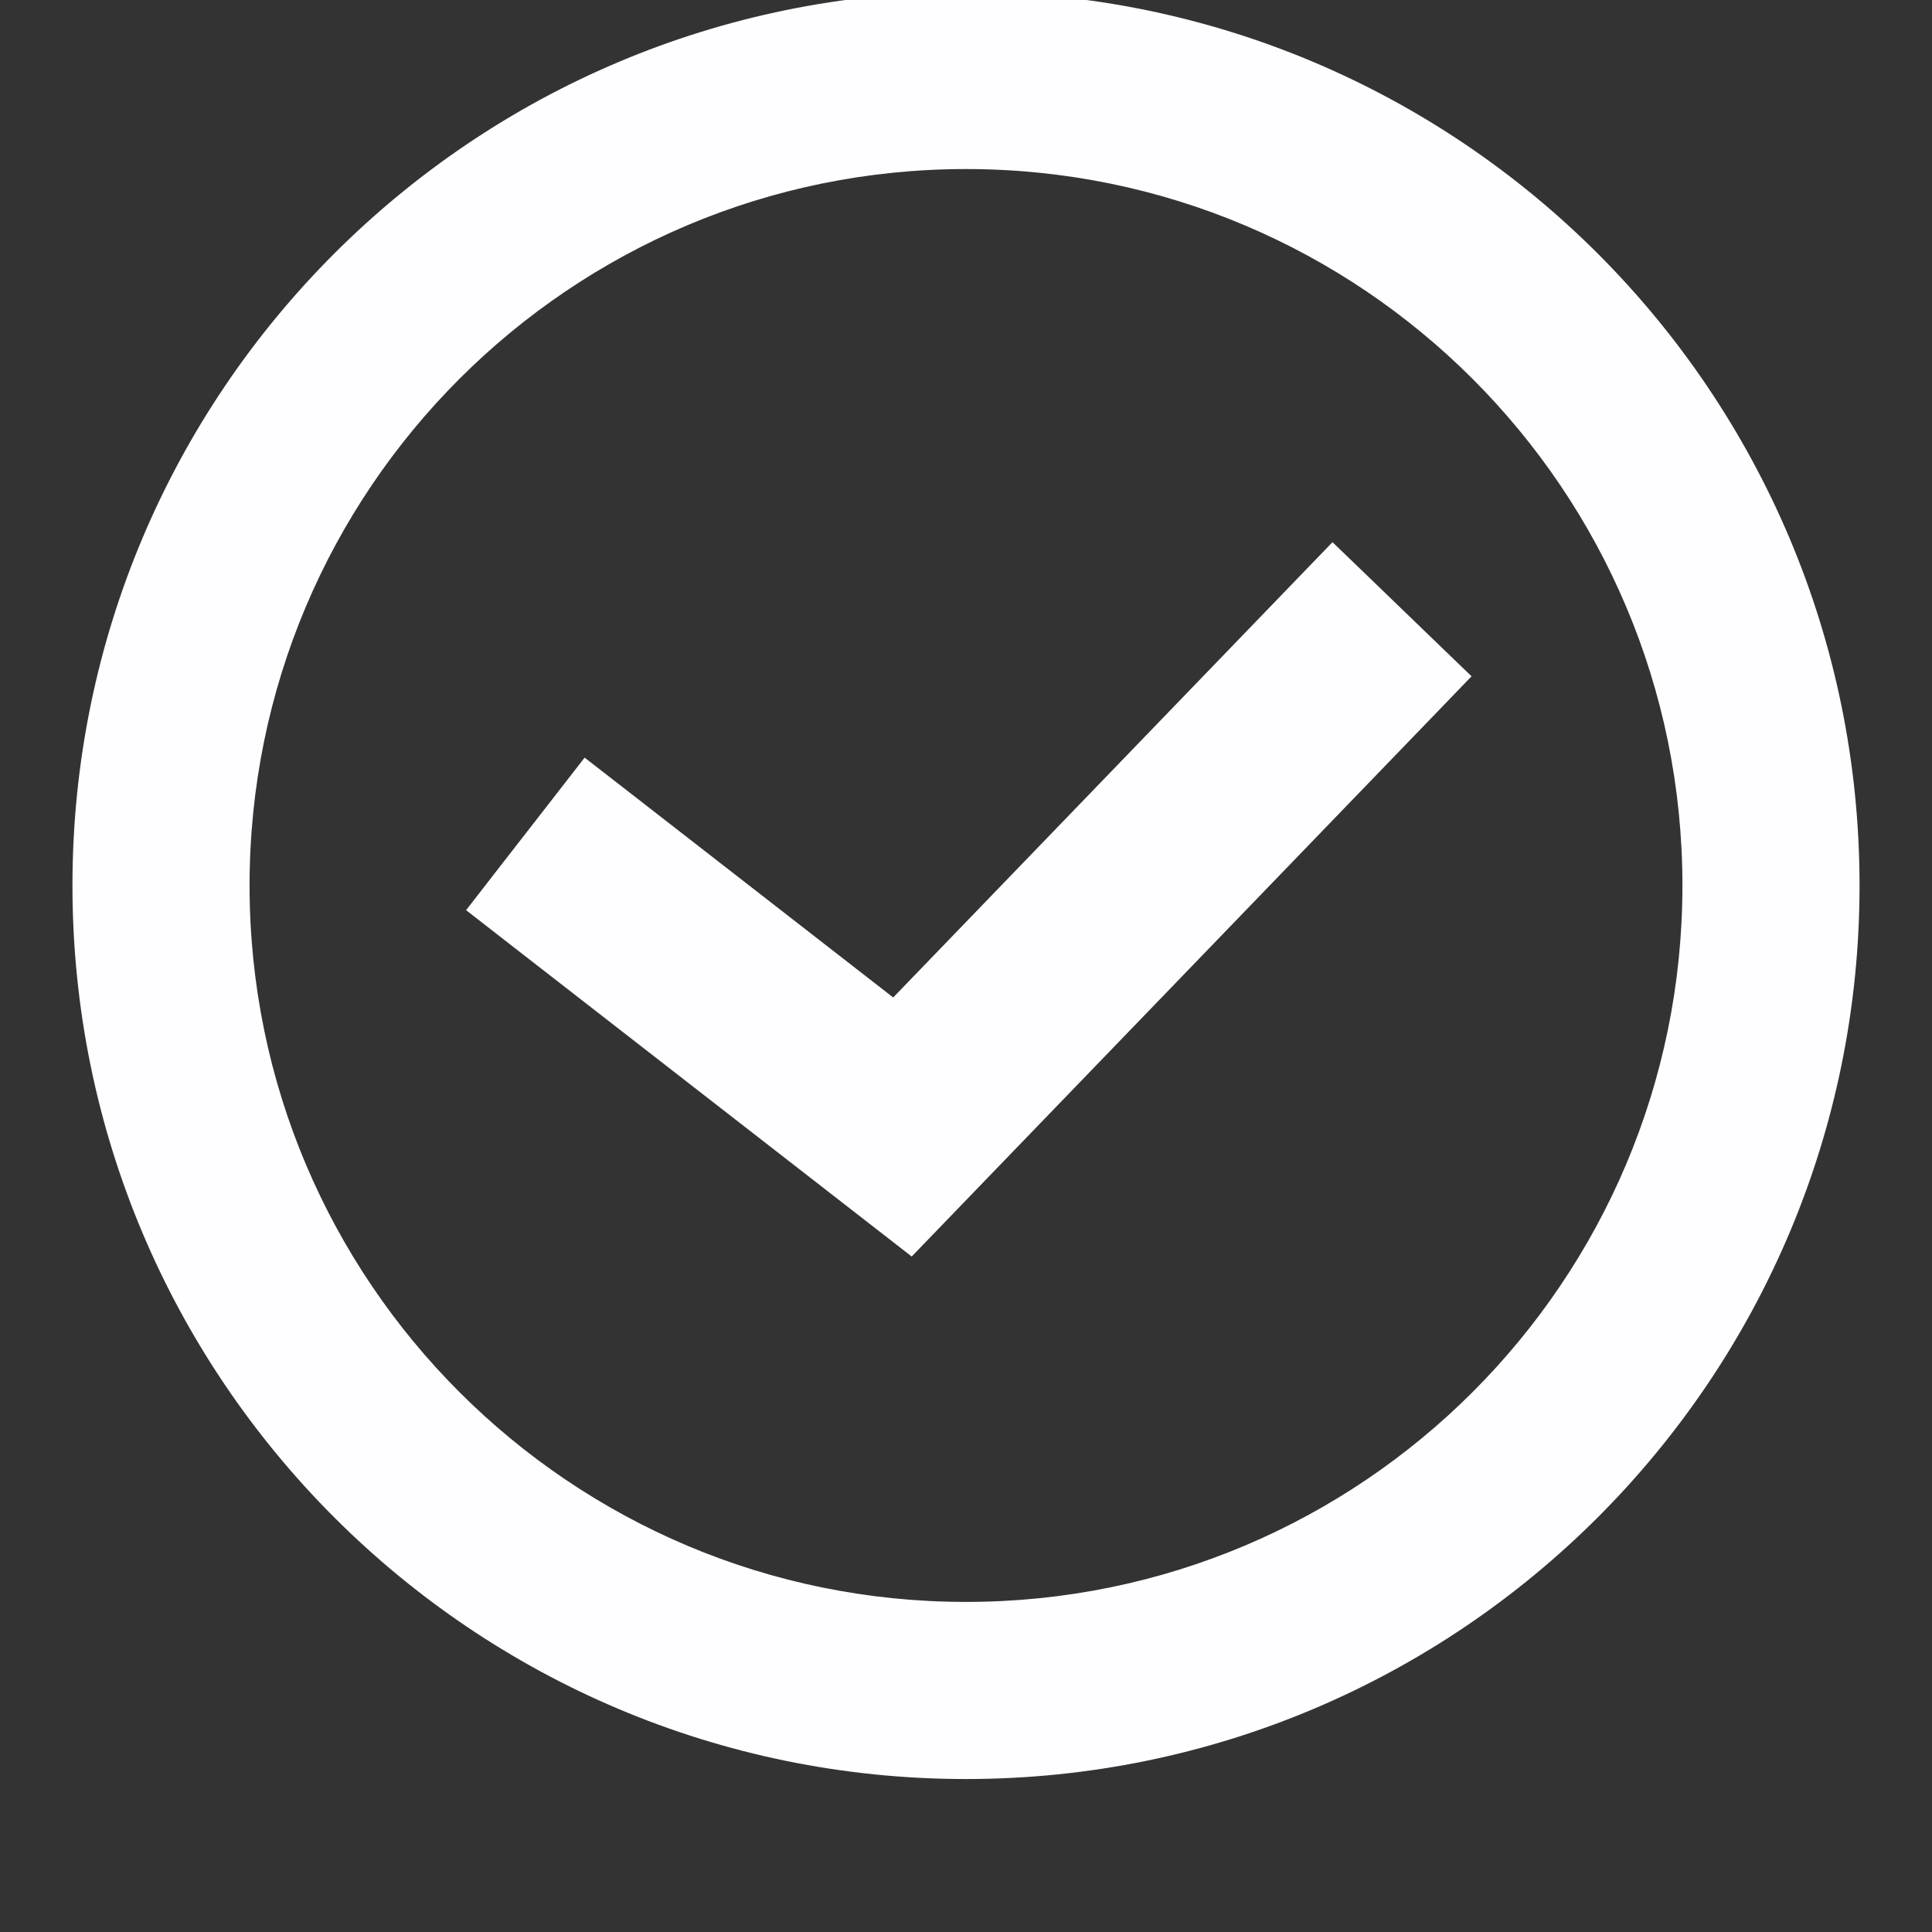 <svg width="40" height="40" viewBox="0 0 40 40" fill="none" xmlns="http://www.w3.org/2000/svg">
<rect x="0" y="0" width="40" height="40" fill="#333333" stroke="none"/>
<g clip-path="url(#clip0_513_327)">
<path fill-rule="evenodd" clip-rule="evenodd" d="M4.167 18.333C4.167 9.588 11.255 2.5 20 2.5C28.744 2.5 35.833 9.588 35.833 18.333C35.833 27.078 28.744 34.166 20 34.166C11.255 34.166 4.167 27.078 4.167 18.333ZM20 0.833C10.335 0.833 2.5 8.668 2.5 18.333C2.5 27.998 10.335 35.833 20 35.833C29.665 35.833 37.5 27.998 37.5 18.333C37.5 8.668 29.665 0.833 20 0.833ZM19.404 24.027L29.053 14.027L27.614 12.639L18.588 21.992L12.28 17.089L11.053 18.668L18.07 24.123L18.78 24.674L19.404 24.027Z" fill="#FEFDFF"/>
<path d="M29.053 14.027L29.773 14.722L30.467 14.002L29.747 13.308L29.053 14.027ZM19.404 24.027L20.123 24.722L20.123 24.722L19.404 24.027ZM27.614 12.639L28.308 11.919L27.588 11.225L26.894 11.944L27.614 12.639ZM18.588 21.992L17.975 22.782L18.684 23.333L19.308 22.686L18.588 21.992ZM12.28 17.089L12.894 16.299L12.104 15.686L11.491 16.475L12.28 17.089ZM11.053 18.668L10.263 18.054L9.65 18.844L10.439 19.458L11.053 18.668ZM18.07 24.123L17.457 24.912H17.457L18.07 24.123ZM18.78 24.674L18.166 25.463L18.876 26.015L19.5 25.368L18.78 24.674ZM20 1.5C10.703 1.5 3.167 9.036 3.167 18.333H5.167C5.167 10.141 11.808 3.5 20 3.5V1.5ZM36.833 18.333C36.833 9.036 29.297 1.5 20 1.5V3.5C28.192 3.5 34.833 10.141 34.833 18.333H36.833ZM20 35.166C29.297 35.166 36.833 27.63 36.833 18.333H34.833C34.833 26.525 28.192 33.166 20 33.166V35.166ZM3.167 18.333C3.167 27.63 10.703 35.166 20 35.166V33.166C11.808 33.166 5.167 26.525 5.167 18.333H3.167ZM3.5 18.333C3.5 9.22 10.887 1.833 20 1.833V-0.167C9.783 -0.167 1.5 8.116 1.5 18.333H3.5ZM20 34.833C10.887 34.833 3.5 27.446 3.5 18.333H1.5C1.5 28.55 9.783 36.833 20 36.833V34.833ZM36.5 18.333C36.5 27.446 29.113 34.833 20 34.833V36.833C30.217 36.833 38.5 28.55 38.5 18.333H36.5ZM20 1.833C29.113 1.833 36.5 9.22 36.5 18.333H38.5C38.5 8.116 30.217 -0.167 20 -0.167V1.833ZM28.333 13.333L18.684 23.333L20.123 24.722L29.773 14.722L28.333 13.333ZM26.919 13.358L28.359 14.747L29.747 13.308L28.308 11.919L26.919 13.358ZM19.308 22.686L28.333 13.333L26.894 11.944L17.869 21.298L19.308 22.686ZM11.667 17.878L17.975 22.782L19.202 21.203L12.894 16.299L11.667 17.878ZM11.842 19.282L13.07 17.703L11.491 16.475L10.263 18.054L11.842 19.282ZM18.684 23.333L11.667 17.878L10.439 19.458L17.457 24.912L18.684 23.333ZM19.394 23.884L18.684 23.333L17.457 24.912L18.166 25.463L19.394 23.884ZM18.684 23.333L18.06 23.98L19.5 25.368L20.123 24.722L18.684 23.333Z" fill="#FEFDFF"/>
</g>
<defs>
<clipPath id="clip0_513_327">
<rect width="40" height="40" fill="white"/>
</clipPath>
</defs>
</svg>
